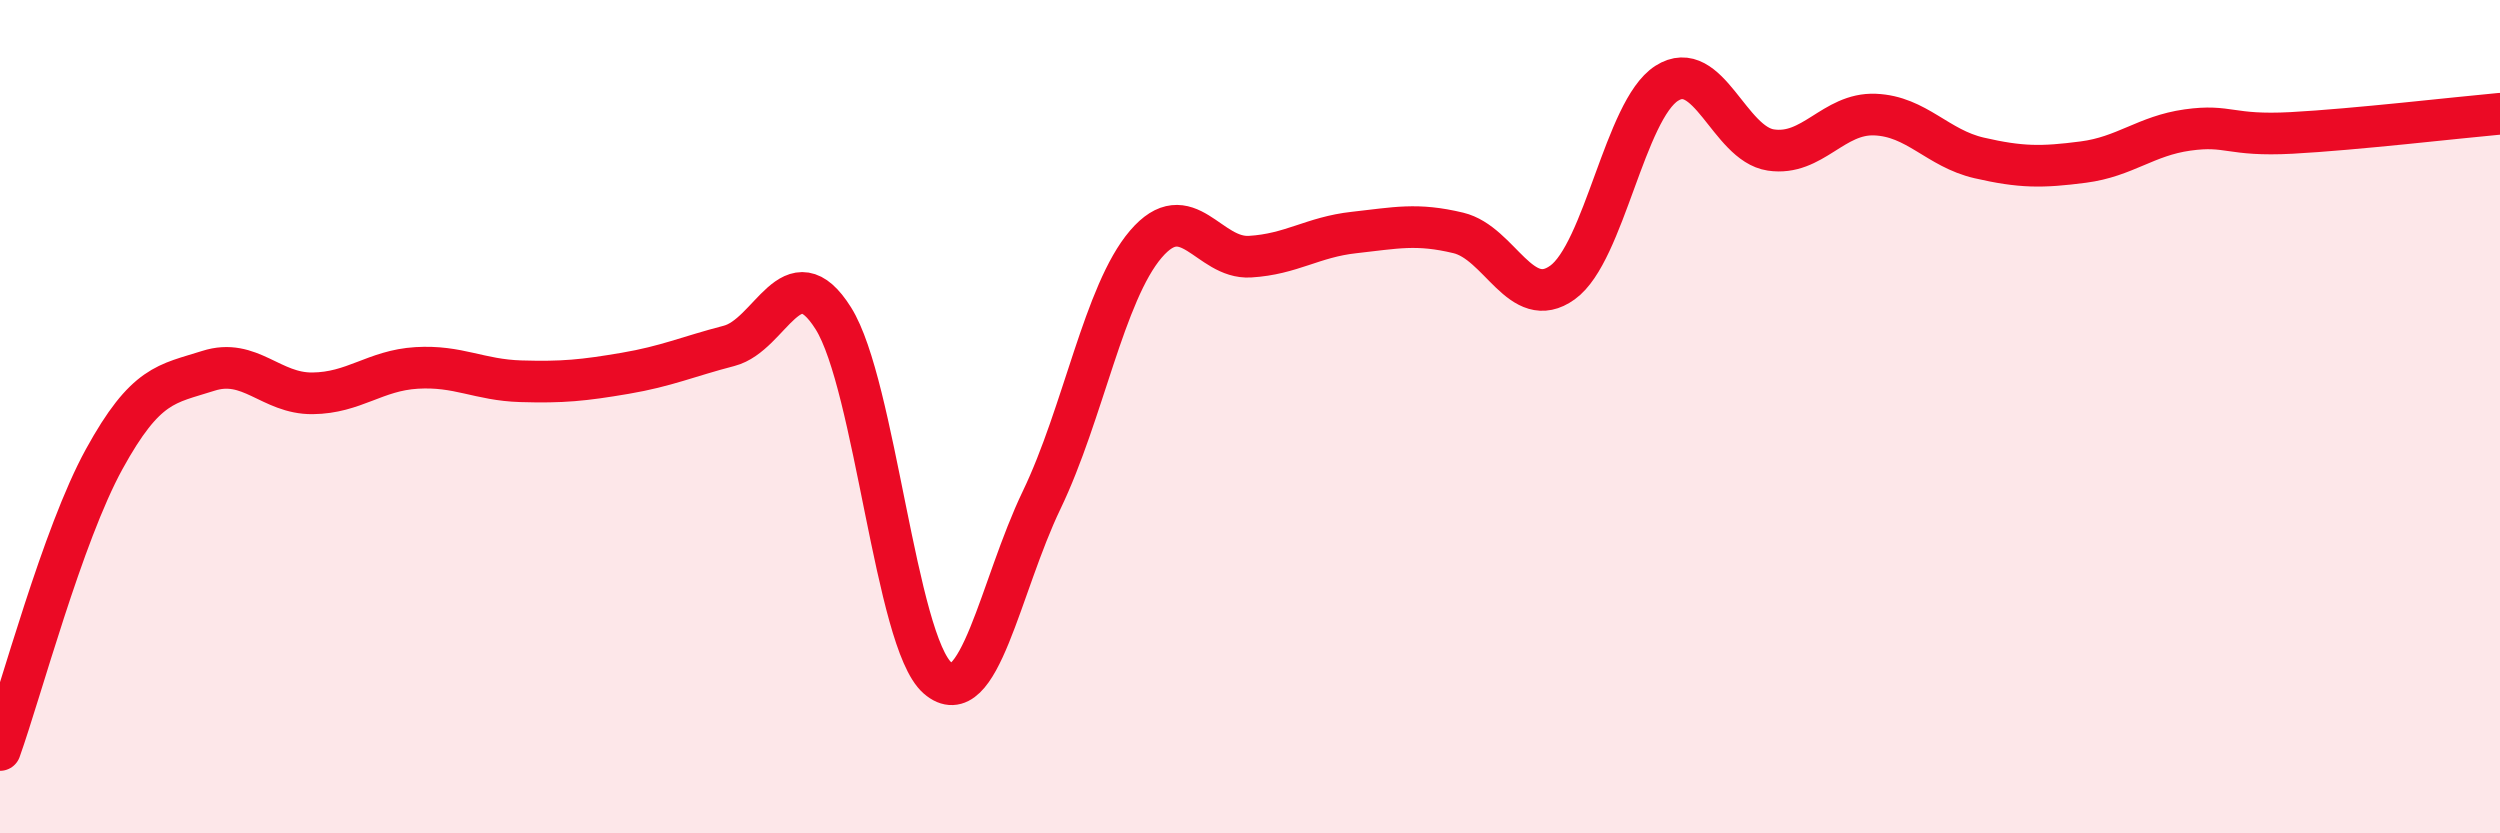 
    <svg width="60" height="20" viewBox="0 0 60 20" xmlns="http://www.w3.org/2000/svg">
      <path
        d="M 0,18 C 0.5,16.6 1.5,12.84 2.5,11.02 C 3.5,9.2 4,9.22 5,8.9 C 6,8.58 6.5,9.45 7.5,9.44 C 8.5,9.43 9,8.89 10,8.83 C 11,8.77 11.5,9.12 12.5,9.15 C 13.5,9.18 14,9.13 15,8.96 C 16,8.79 16.5,8.56 17.5,8.3 C 18.5,8.04 19,6.05 20,7.64 C 21,9.23 21.5,15.4 22.5,16.27 C 23.5,17.14 24,14.08 25,12 C 26,9.92 26.5,7.03 27.5,5.86 C 28.5,4.69 29,6.22 30,6.16 C 31,6.1 31.5,5.69 32.5,5.58 C 33.5,5.47 34,5.35 35,5.59 C 36,5.83 36.5,7.5 37.5,6.78 C 38.5,6.06 39,2.64 40,2 C 41,1.36 41.5,3.45 42.5,3.6 C 43.5,3.75 44,2.71 45,2.75 C 46,2.79 46.5,3.56 47.5,3.79 C 48.5,4.02 49,4.02 50,3.89 C 51,3.76 51.5,3.26 52.5,3.12 C 53.5,2.98 53.5,3.27 55,3.19 C 56.5,3.11 59,2.82 60,2.73L60 20L0 20Z"
        fill="#EB0A25"
        opacity="0.1"
        stroke-linecap="round"
        stroke-linejoin="round"
      />
      <path
        d="M 0,18 C 0.5,16.6 1.5,12.84 2.5,11.02 C 3.5,9.2 4,9.22 5,8.9 C 6,8.58 6.5,9.45 7.5,9.44 C 8.5,9.43 9,8.89 10,8.83 C 11,8.77 11.5,9.12 12.5,9.15 C 13.5,9.18 14,9.13 15,8.96 C 16,8.79 16.5,8.56 17.5,8.3 C 18.5,8.04 19,6.05 20,7.64 C 21,9.23 21.5,15.4 22.5,16.27 C 23.5,17.14 24,14.08 25,12 C 26,9.92 26.5,7.03 27.5,5.86 C 28.5,4.69 29,6.22 30,6.16 C 31,6.1 31.5,5.69 32.5,5.58 C 33.5,5.47 34,5.35 35,5.59 C 36,5.83 36.5,7.5 37.5,6.78 C 38.5,6.06 39,2.64 40,2 C 41,1.36 41.5,3.45 42.5,3.6 C 43.5,3.75 44,2.71 45,2.75 C 46,2.79 46.5,3.56 47.5,3.79 C 48.5,4.02 49,4.02 50,3.89 C 51,3.76 51.5,3.26 52.5,3.12 C 53.5,2.98 53.5,3.27 55,3.19 C 56.5,3.11 59,2.82 60,2.73"
        stroke="#EB0A25"
        stroke-width="1"
        fill="none"
        stroke-linecap="round"
        stroke-linejoin="round"
      />
    </svg>
  
